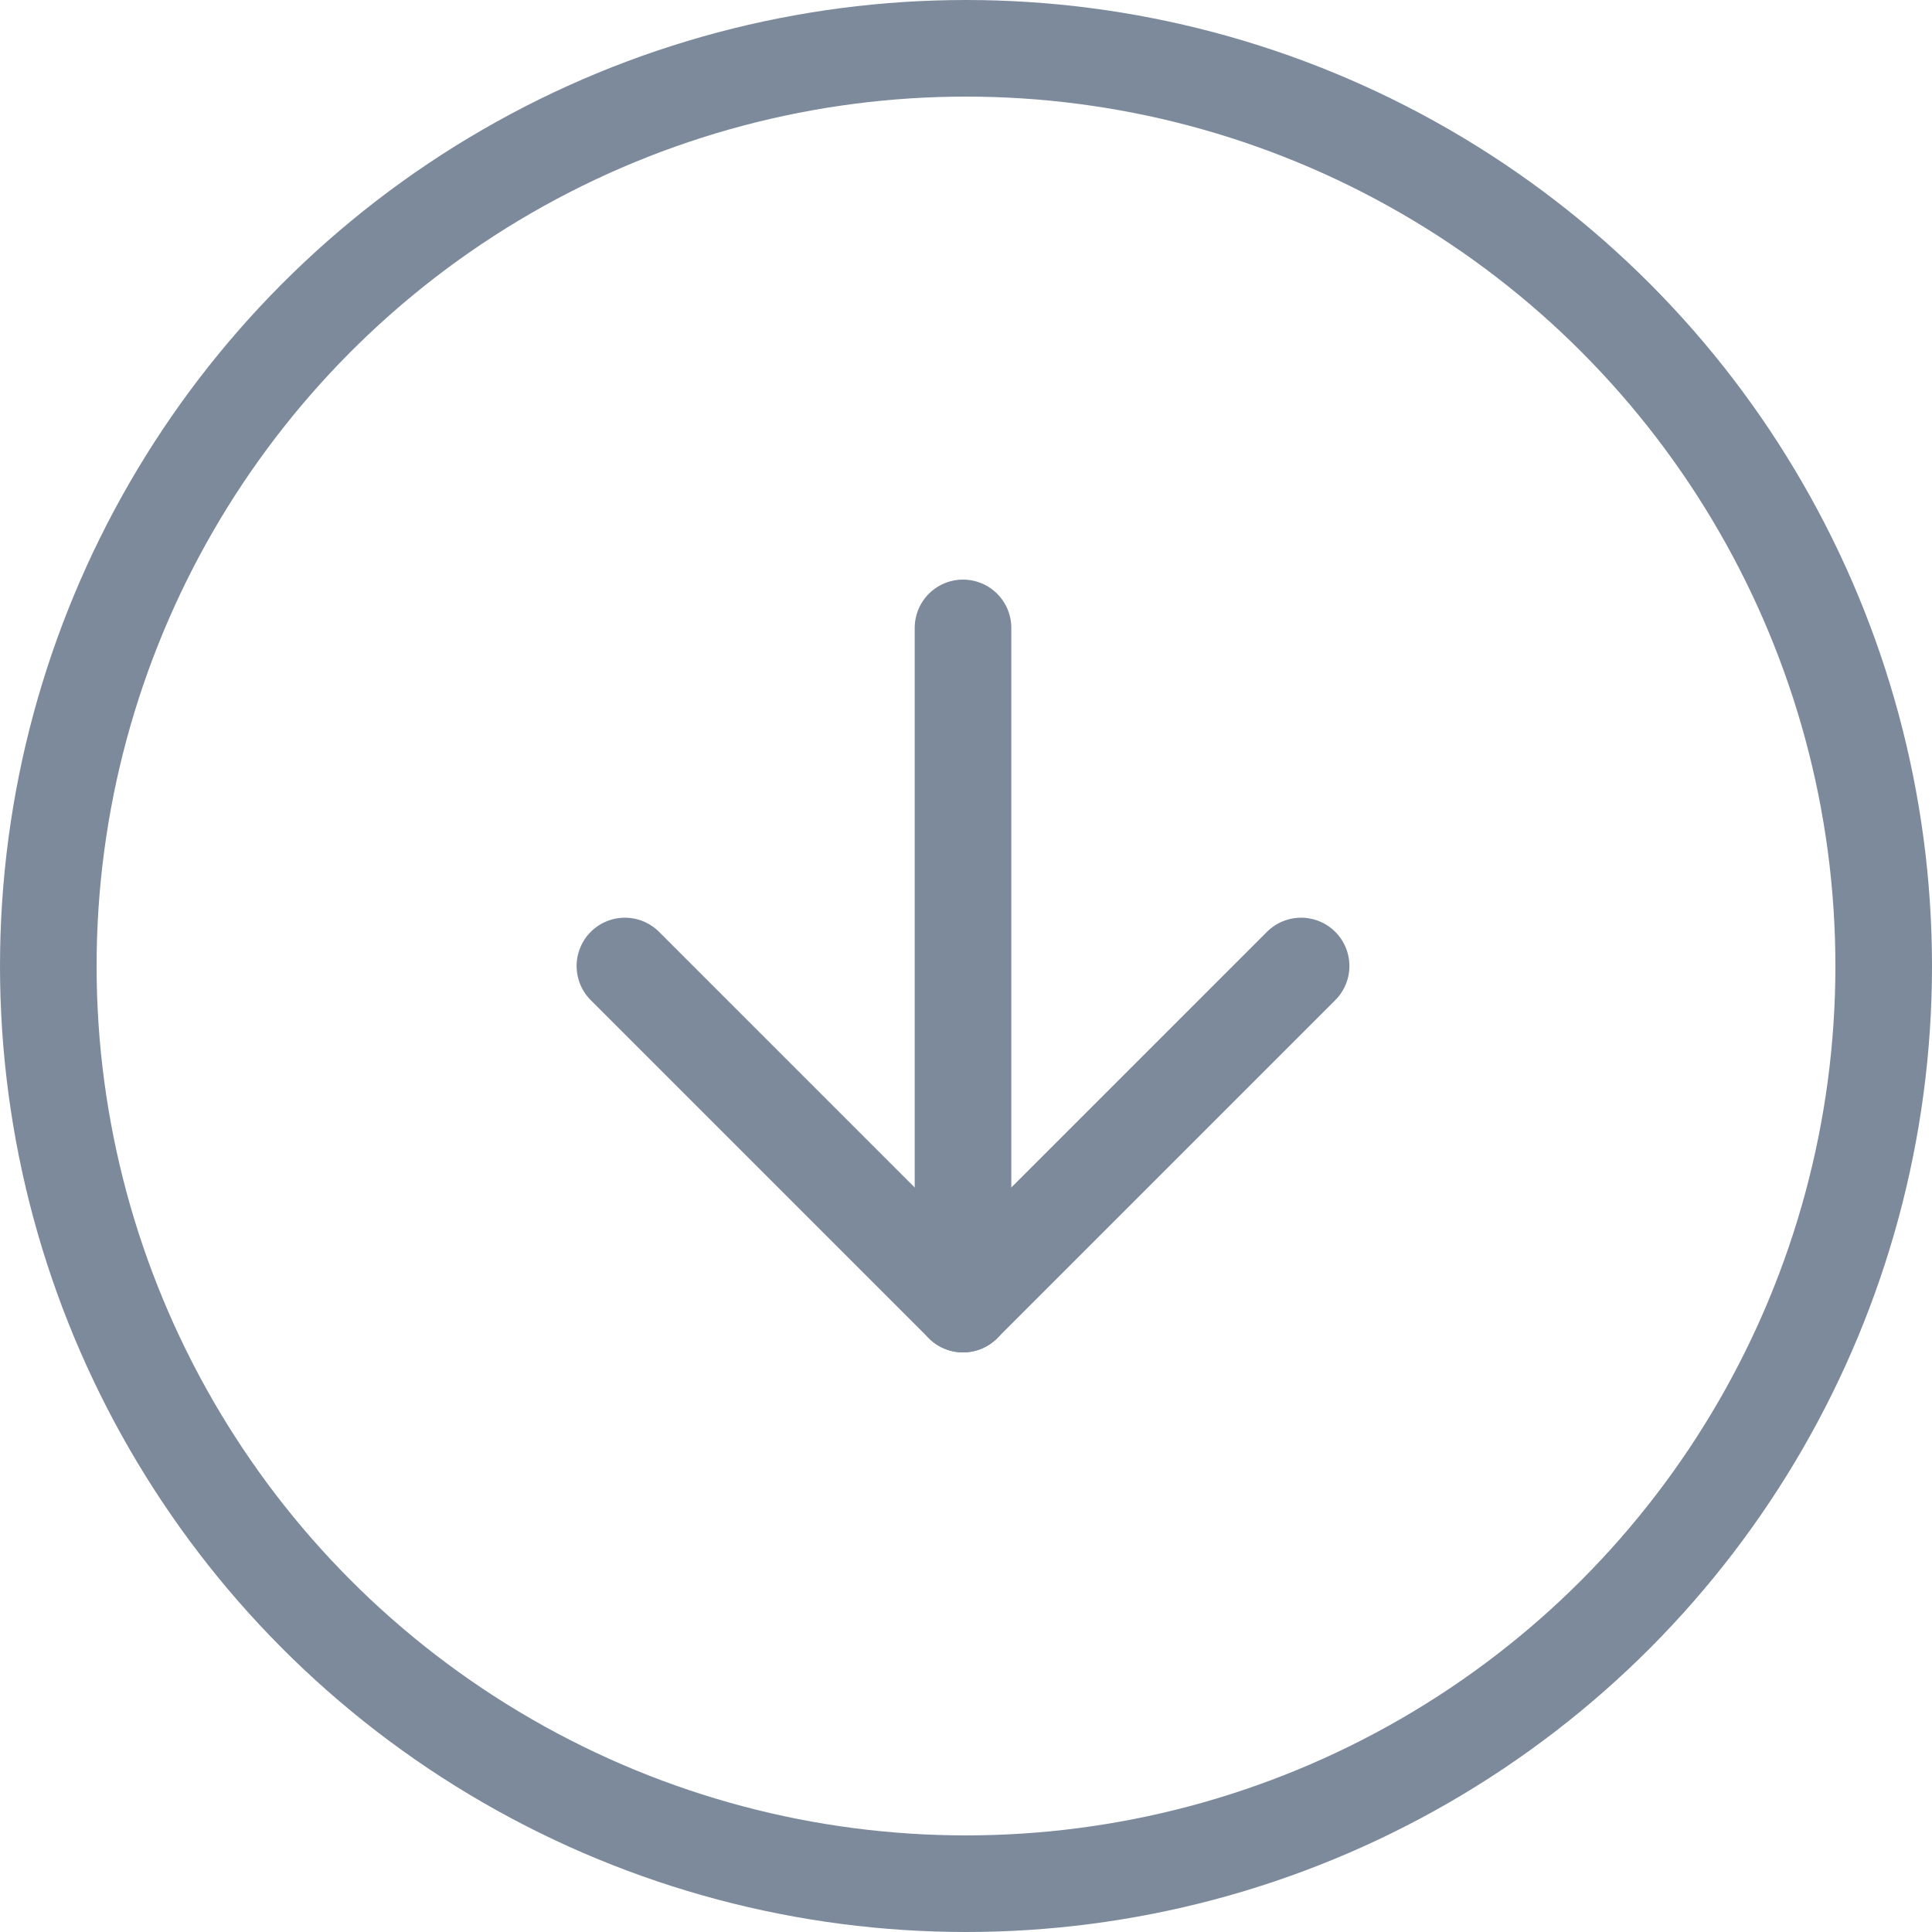 <svg width="40" height="40" viewBox="0 0 40 40" fill="none" xmlns="http://www.w3.org/2000/svg">
<path d="M19.938 13L19.938 27" stroke="#7C8A9C" stroke-width="2" stroke-linecap="round" stroke-linejoin="round"/>
<path d="M26.938 20L19.938 27L12.938 20" stroke="#7C8A9C" stroke-width="2" stroke-linecap="round" stroke-linejoin="round"/>
<circle cx="20" cy="20" r="19" stroke="#7C8A9C" stroke-width="2"/>
</svg>
